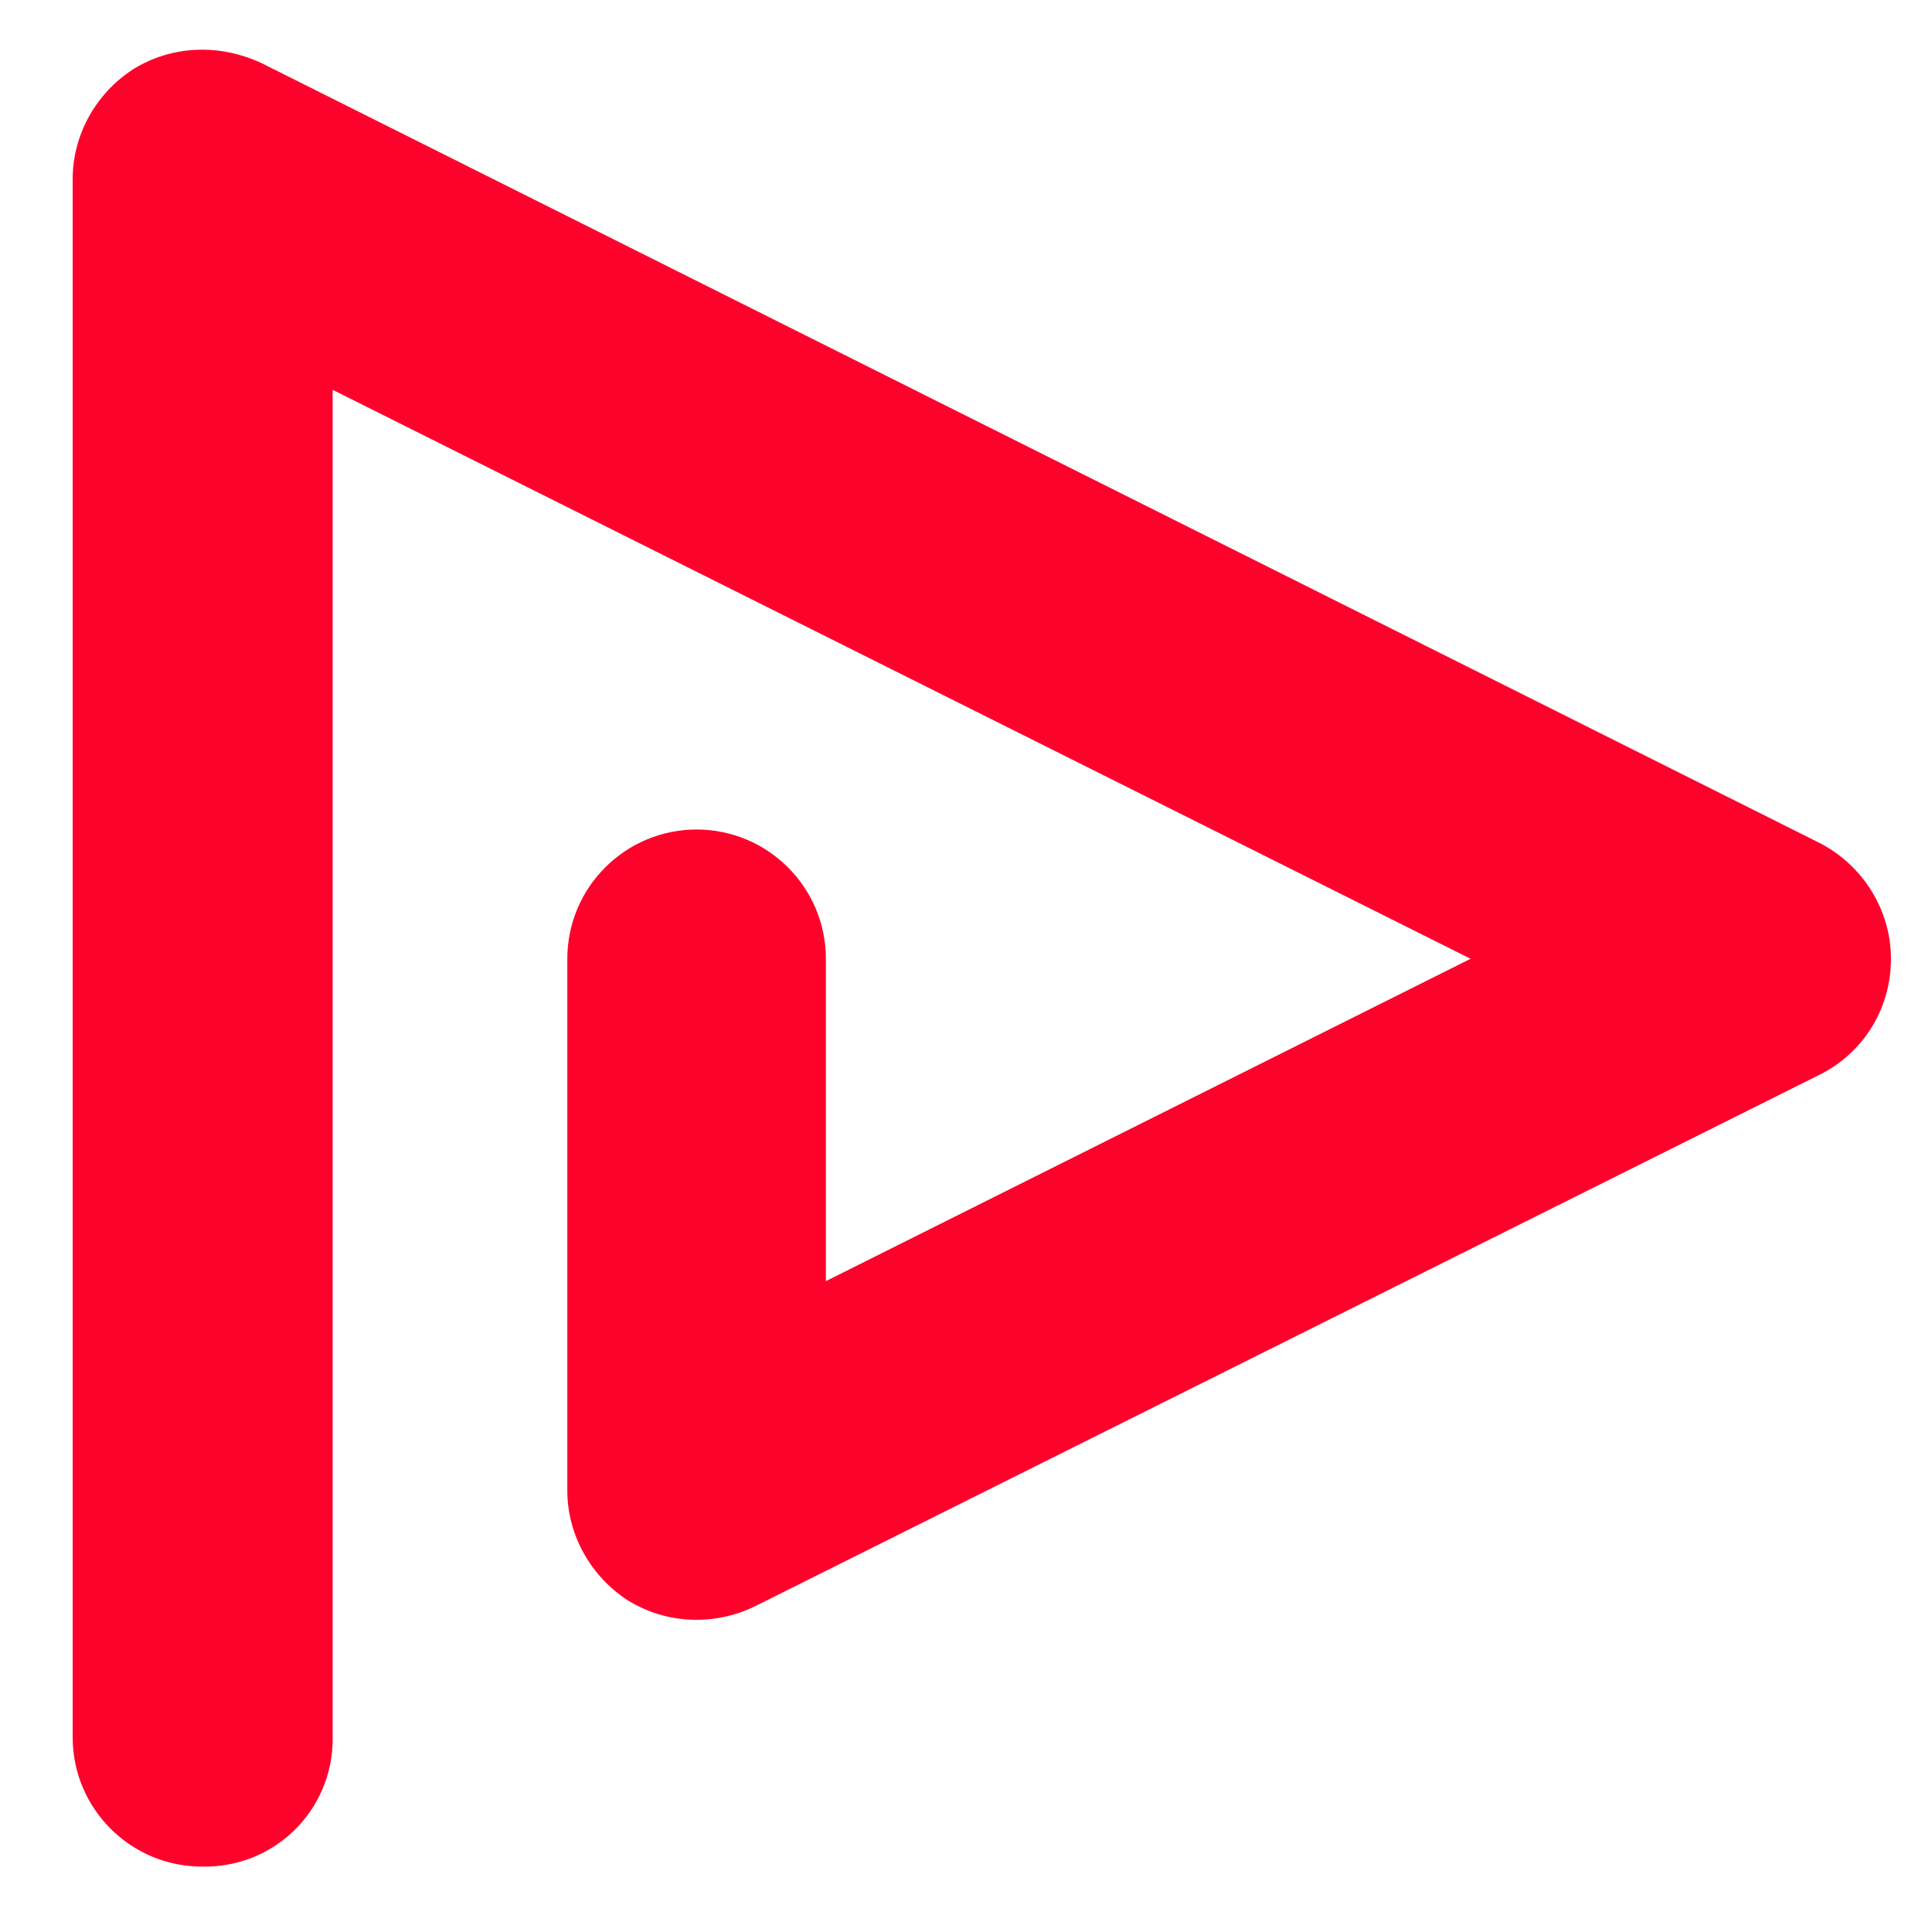 <?xml version="1.0" encoding="UTF-8" standalone="no"?>
<svg
   fill="none"
   height="34"
   viewBox="0 0 34 34"
   width="34"
   version="1.1"
   id="svg8"
   sodipodi:docname="Playson.svg"
   inkscape:version="1.4.2 (f4327f4, 2025-05-13)"
   xmlns:inkscape="http://www.inkscape.org/namespaces/inkscape"
   xmlns:sodipodi="http://sodipodi.sourceforge.net/DTD/sodipodi-0.dtd"
   xmlns="http://www.w3.org/2000/svg"
   xmlns:svg="http://www.w3.org/2000/svg">
  <defs
     id="defs8" />
  <sodipodi:namedview
     id="namedview8"
     pagecolor="#ffffff"
     bordercolor="#000000"
     borderopacity="0.25"
     inkscape:showpageshadow="2"
     inkscape:pageopacity="0.0"
     inkscape:pagecheckerboard="0"
     inkscape:deskcolor="#d1d1d1"
     inkscape:zoom="14.861795"
     inkscape:cx="7.0987387"
     inkscape:cy="15.105847"
     inkscape:window-width="1920"
     inkscape:window-height="1017"
     inkscape:window-x="-8"
     inkscape:window-y="-8"
     inkscape:window-maximized="1"
     inkscape:current-layer="svg8" />
  <path
     class="no-change-fill"
     d="M 5.854,30.599 V 6.86 l 20.026,10.013 -11.346,5.673 v -5.673 c 0,-1.255 -1.02,-2.275 -2.275,-2.275 -1.255,0 -2.275,1.02 -2.275,2.275 v 9.36 c 0,0.784 0.418,1.516 1.072,1.935 0.68,0.418 1.516,0.444 2.222,0.104 l 18.745,-9.359 c 0.784,-0.392 1.255,-1.177 1.255,-2.039 0,-0.863 -0.497,-1.647 -1.255,-2.039 L 4.599,1.109 c -0.732,-0.34 -1.569,-0.314 -2.248,0.105 -0.654,0.418 -1.072,1.15 -1.072,1.935 v 27.425 c 0,1.255 1.02,2.275 2.275,2.275 1.281,0.026 2.301,-0.994 2.301,-2.248 z"
     fill="#ff002a"
     id="path8"
     style="fill:#fd032c;fill-opacity:1" />
</svg>
